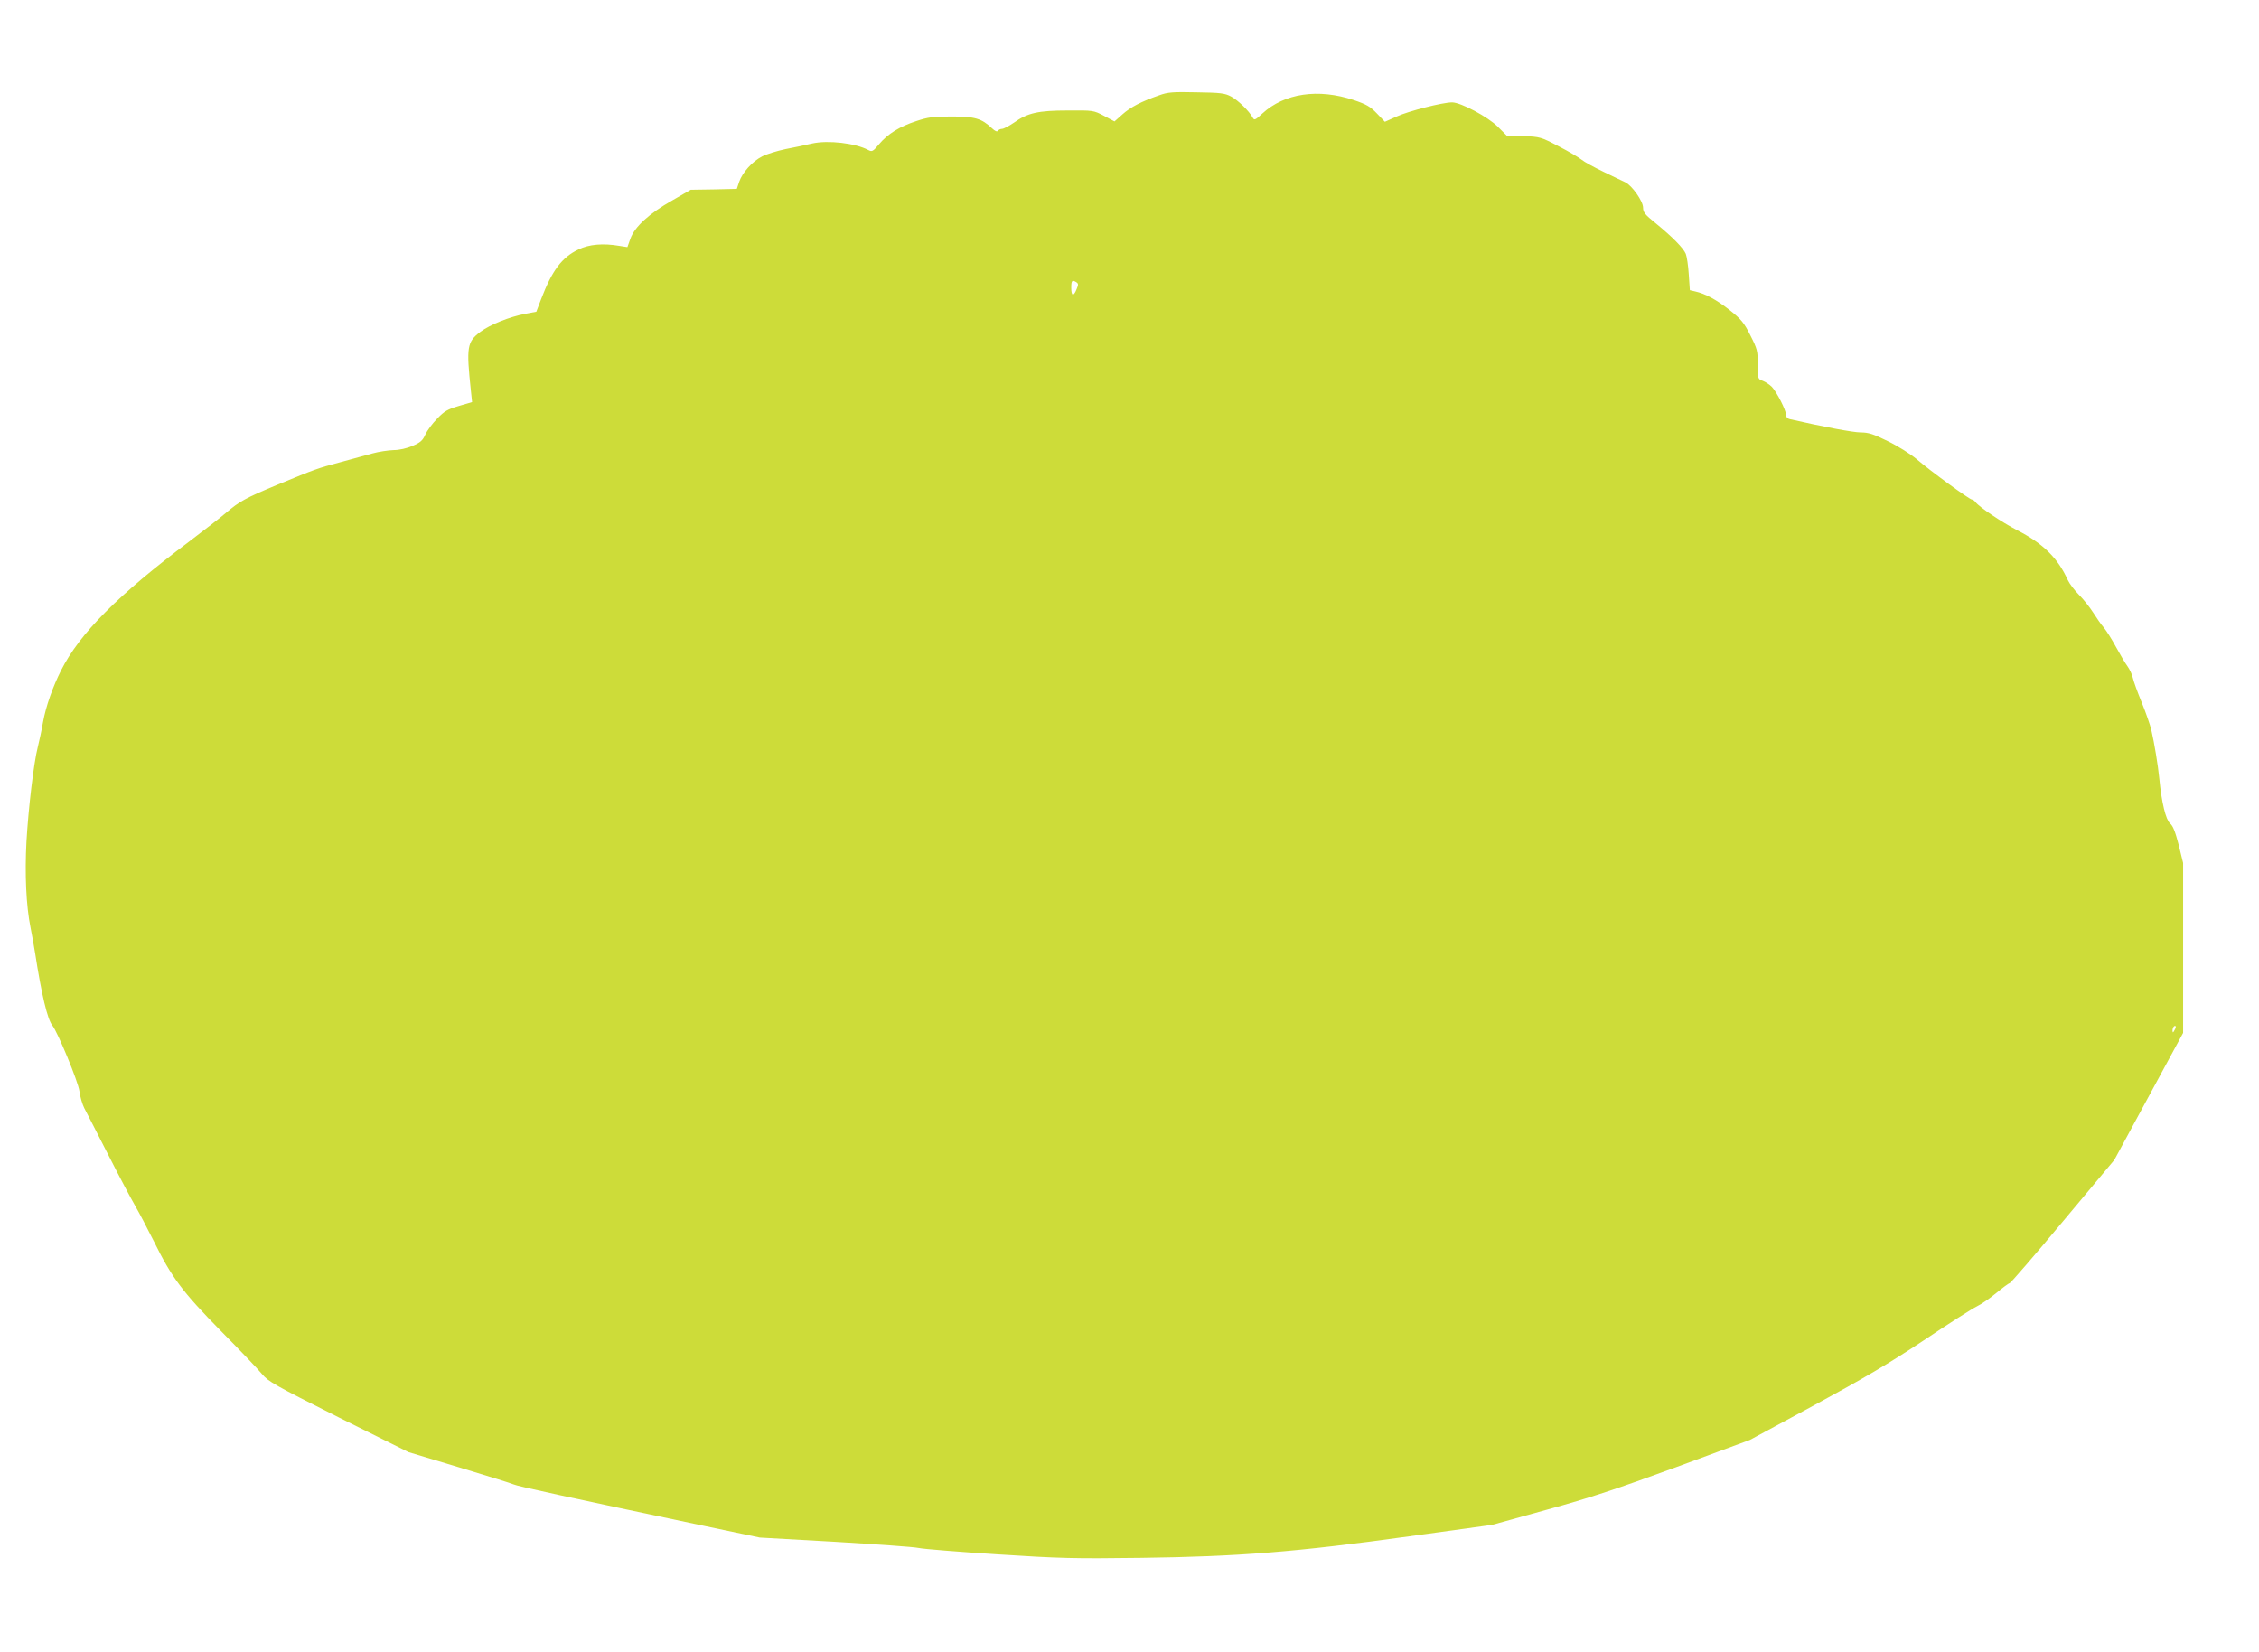 <?xml version="1.0" standalone="no"?>
<!DOCTYPE svg PUBLIC "-//W3C//DTD SVG 20010904//EN"
 "http://www.w3.org/TR/2001/REC-SVG-20010904/DTD/svg10.dtd">
<svg version="1.0" xmlns="http://www.w3.org/2000/svg"
 width="1280pt" height="936pt" viewBox="0 0 1280 936"
 preserveAspectRatio="xMidYMid meet">
<g transform="translate(0,936) scale(0.1,-0.1)"
fill="#cddc39" stroke="none">
<path d="M6568 8820 c-101 -35 -162 -67 -208 -108 l-45 -40 -60 32 c-59 31
-61 31 -205 30 -168 0 -228 -14 -305 -69 -28 -19 -58 -35 -67 -35 -9 0 -20 -5
-24 -11 -4 -7 -16 -2 -33 14 -59 56 -96 67 -229 67 -106 0 -134 -4 -200 -26
-95 -31 -161 -72 -211 -131 -35 -42 -40 -44 -61 -33 -73 39 -228 57 -318 37
-37 -9 -105 -23 -152 -32 -47 -10 -106 -28 -131 -41 -56 -28 -113 -92 -131
-145 l-13 -39 -130 -3 -131 -2 -104 -60 c-131 -74 -214 -150 -238 -217 l-17
-48 -45 7 c-93 16 -172 9 -232 -20 -95 -46 -149 -118 -212 -282 l-27 -71 -63
-12 c-89 -17 -199 -61 -254 -102 -76 -57 -80 -86 -54 -332 l7 -66 -75 -22
c-64 -19 -82 -29 -123 -72 -27 -27 -57 -68 -67 -90 -15 -34 -28 -45 -72 -64
-32 -14 -75 -24 -108 -24 -30 -1 -84 -9 -120 -19 -36 -10 -118 -32 -183 -50
-130 -35 -134 -36 -357 -128 -178 -74 -214 -94 -289 -158 -30 -26 -122 -97
-205 -160 -408 -306 -624 -523 -730 -733 -47 -93 -86 -204 -102 -292 -8 -47
-22 -111 -30 -143 -23 -90 -53 -345 -64 -534 -10 -184 -2 -364 23 -488 8 -38
19 -104 26 -145 36 -233 70 -377 98 -410 30 -38 146 -318 153 -372 4 -32 17
-75 27 -95 11 -21 72 -139 135 -263 63 -124 132 -254 153 -290 21 -36 69 -127
107 -203 101 -205 161 -285 380 -508 106 -107 211 -217 232 -243 37 -44 69
-62 435 -246 l396 -197 289 -87 c160 -48 297 -91 307 -96 16 -9 317 -74 1084
-236 l310 -65 425 -24 c234 -14 448 -29 475 -35 28 -6 228 -22 445 -36 357
-23 435 -25 815 -20 549 7 879 33 1520 122 l470 65 310 86 c244 67 400 119
730 240 l420 155 365 197 c282 153 423 236 620 367 140 94 275 180 300 192 25
12 75 46 112 77 36 30 70 55 75 55 5 0 141 157 301 349 l292 349 195 360 195
360 0 482 0 481 -25 102 c-19 73 -32 108 -49 122 -24 21 -48 118 -61 255 -7
73 -28 200 -45 274 -6 26 -30 96 -54 155 -24 58 -47 122 -51 141 -4 19 -18 48
-30 65 -12 16 -41 65 -65 109 -23 43 -55 93 -69 110 -15 17 -42 56 -61 86 -19
30 -55 75 -80 100 -25 25 -54 63 -64 85 -57 125 -140 206 -286 281 -87 45
-216 132 -236 159 -6 8 -15 15 -21 15 -13 0 -233 160 -312 228 -37 31 -109 76
-165 103 -81 40 -109 49 -153 49 -43 0 -217 33 -400 75 -15 3 -23 13 -23 25 0
26 -52 128 -80 158 -13 13 -36 28 -51 34 -29 10 -29 11 -29 93 0 77 -3 88 -42
165 -36 72 -52 91 -117 143 -75 59 -138 93 -196 106 l-30 7 -6 89 c-3 50 -11
102 -17 117 -14 33 -75 95 -169 172 -62 50 -73 63 -73 90 0 36 -62 124 -100
143 -14 6 -69 33 -123 59 -54 26 -111 57 -125 69 -15 12 -73 47 -130 76 -101
53 -106 54 -199 58 l-96 3 -50 50 c-56 56 -210 138 -259 138 -54 0 -246 -49
-314 -80 l-67 -30 -45 47 c-37 39 -60 52 -131 76 -201 67 -393 39 -518 -76
-41 -38 -46 -40 -55 -23 -21 38 -83 98 -122 119 -36 19 -59 22 -196 24 -134 3
-163 1 -212 -17z m-469 -1059 c12 -8 12 -14 1 -40 -17 -43 -30 -39 -30 9 0 41
5 46 29 31z m6222 -4238 c-8 -15 -10 -15 -11 -2 0 17 10 32 18 25 2 -3 -1 -13
-7 -23z"/>
</g>
</svg>
